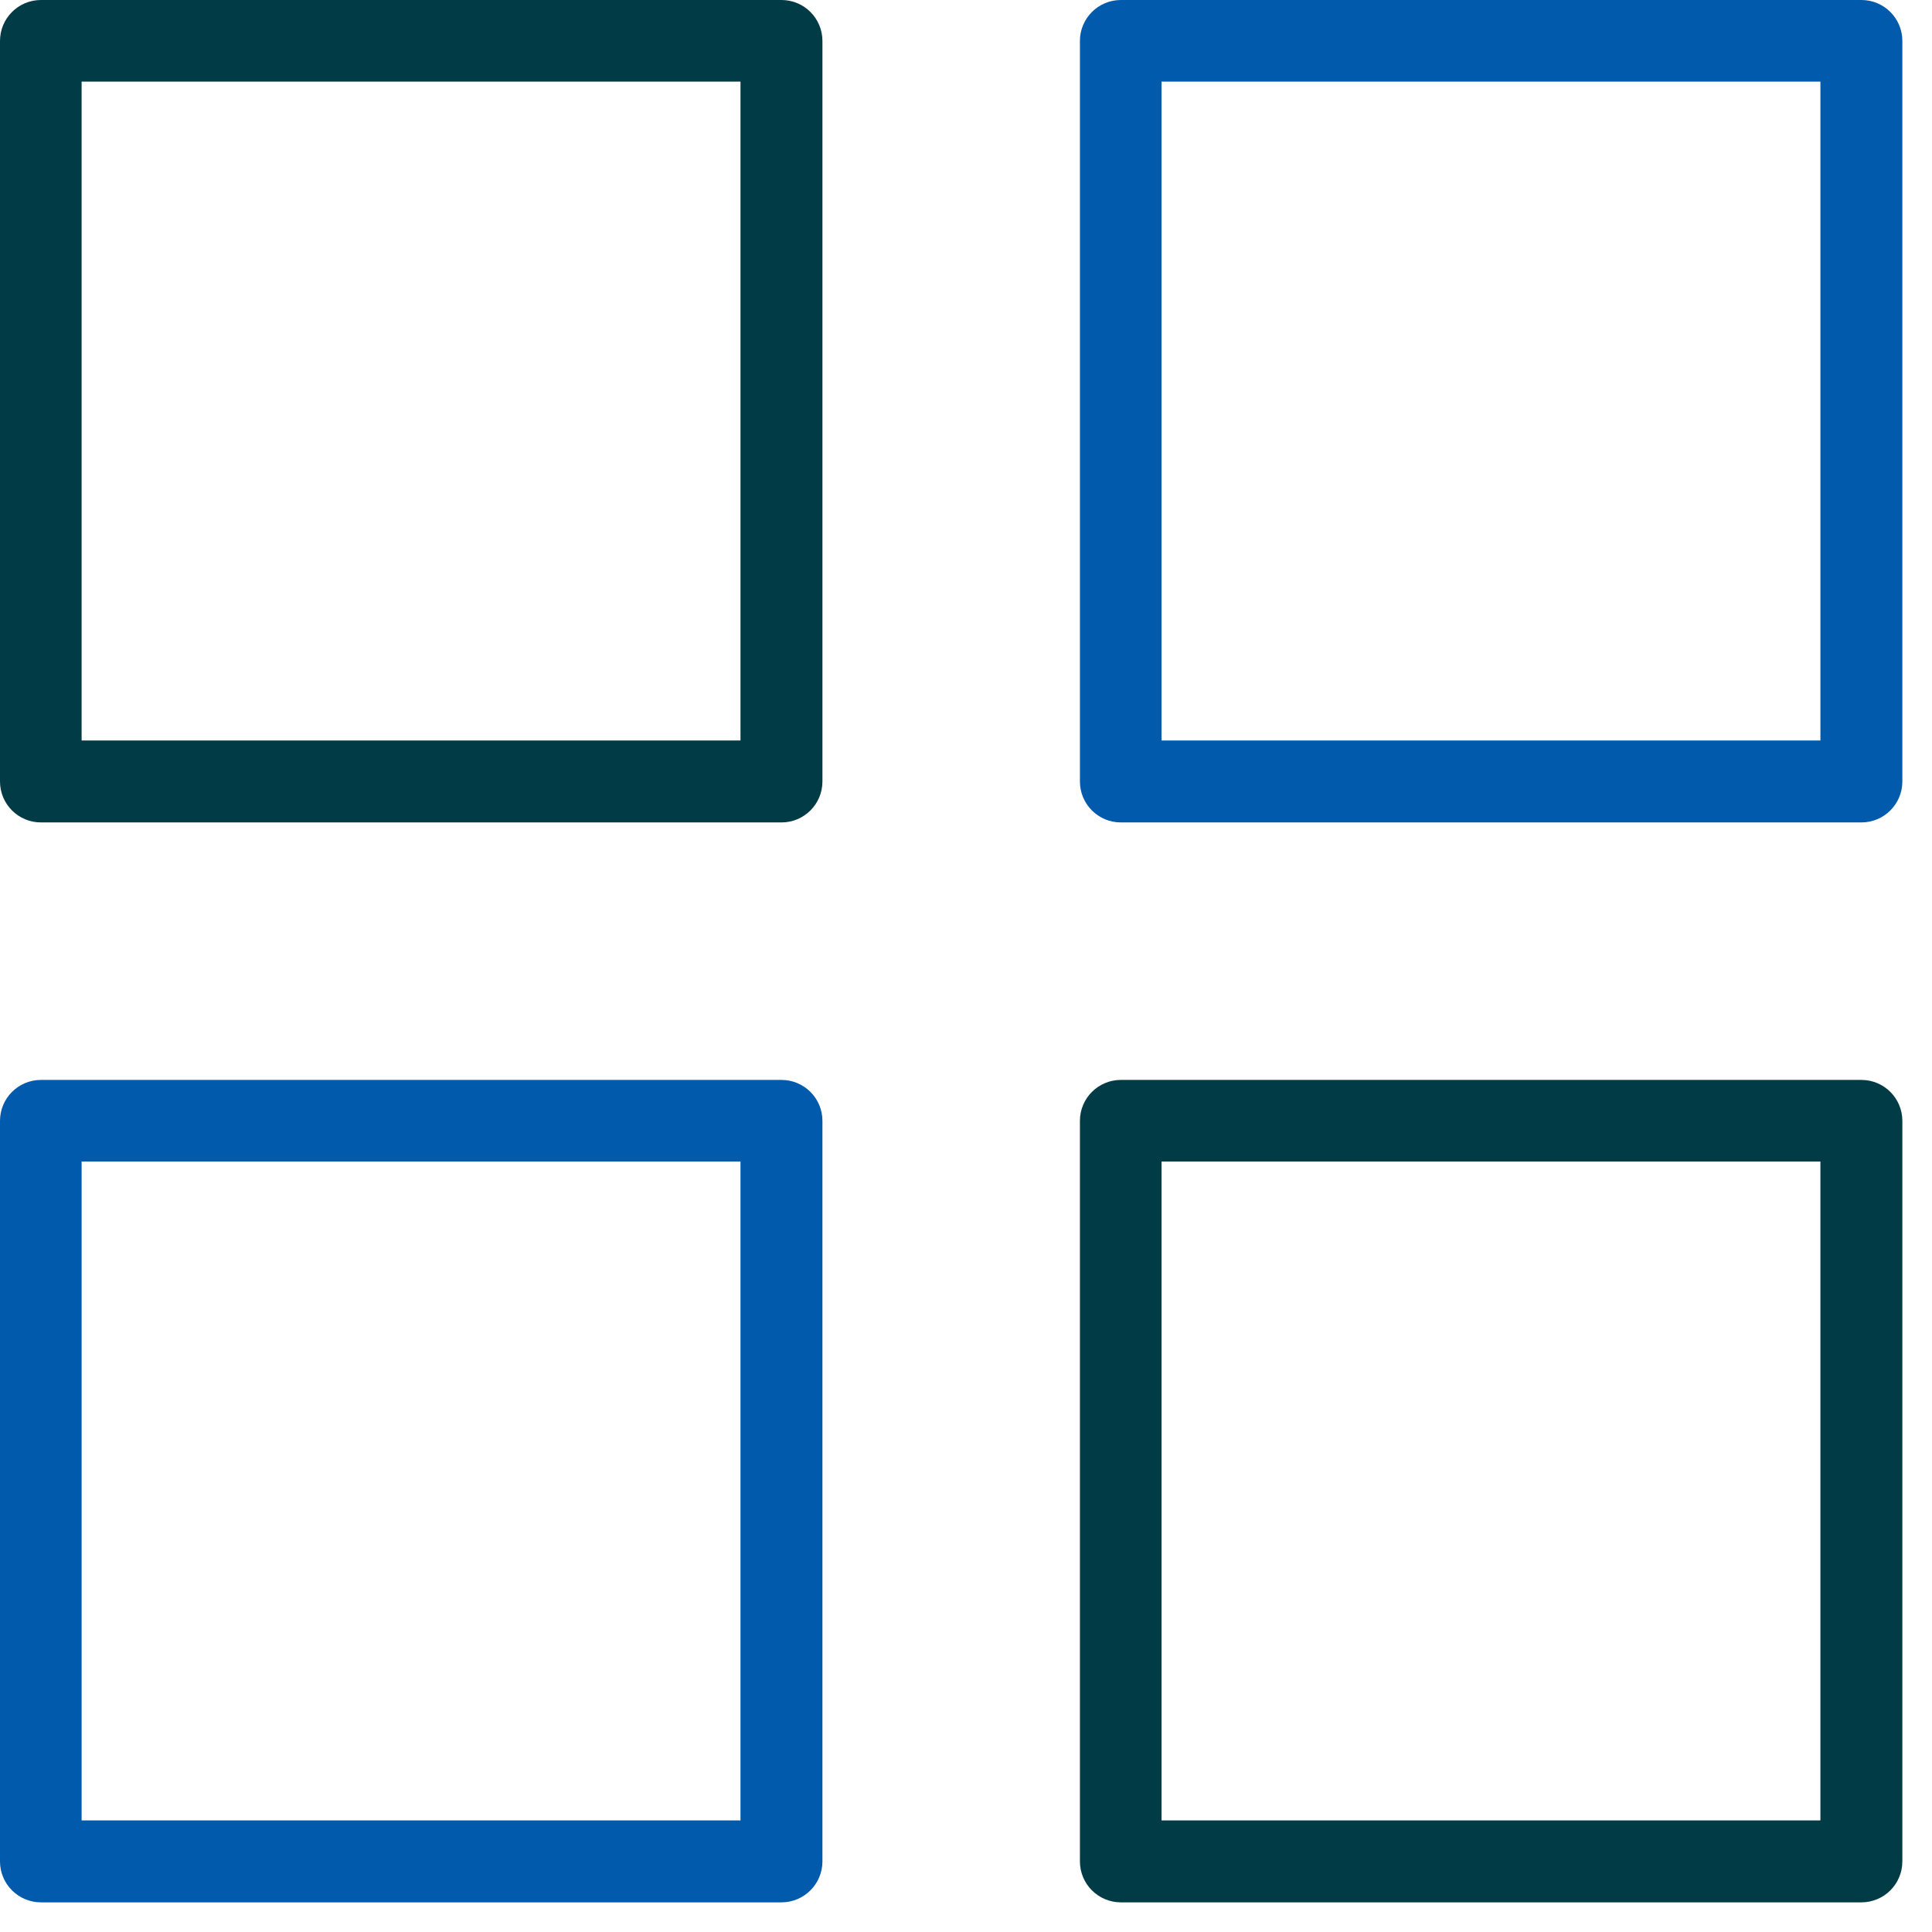 <svg width="58" height="58" viewBox="0 0 58 58" fill="none" xmlns="http://www.w3.org/2000/svg">
<g clip-path="url(#clip0_66_761)">
<path d="M55.88 0H33.65C32.97 0 32.42 0.55 32.42 1.23V23.46C32.42 24.14 32.97 24.69 33.65 24.69H55.88C56.56 24.69 57.11 24.14 57.11 23.46V1.23C57.11 0.55 56.56 0 55.88 0ZM54.65 22.23H34.87V2.45H54.65V22.23ZM23.46 32.42H1.23C0.55 32.42 0 32.97 0 33.65V55.88C0 56.56 0.55 57.11 1.23 57.11H23.46C24.14 57.11 24.69 56.56 24.69 55.88V33.65C24.69 32.97 24.14 32.42 23.46 32.42ZM22.23 54.65H2.45V34.87H22.23V54.65Z" fill="#015AAB"/>
<path d="M23.46 0H1.23C0.55 0 0 0.55 0 1.23V23.46C0 24.14 0.55 24.69 1.23 24.69H23.46C24.14 24.69 24.69 24.14 24.69 23.46V1.23C24.69 0.55 24.14 0 23.46 0ZM22.23 22.23H2.45V2.45H22.23V22.23ZM55.88 32.42H33.65C32.97 32.42 32.42 32.97 32.42 33.65V55.88C32.42 56.56 32.97 57.11 33.65 57.11H55.88C56.56 57.11 57.11 56.56 57.11 55.88V33.65C57.11 32.97 56.56 32.42 55.88 32.42ZM54.65 54.65H34.87V34.87H54.65V54.65Z" fill="#003B46"/>
</g>
<defs>
<clipPath id="clip0_66_761">
<rect width="57.1" height="57.1" fill="white"/>
</clipPath>
</defs>
</svg>
